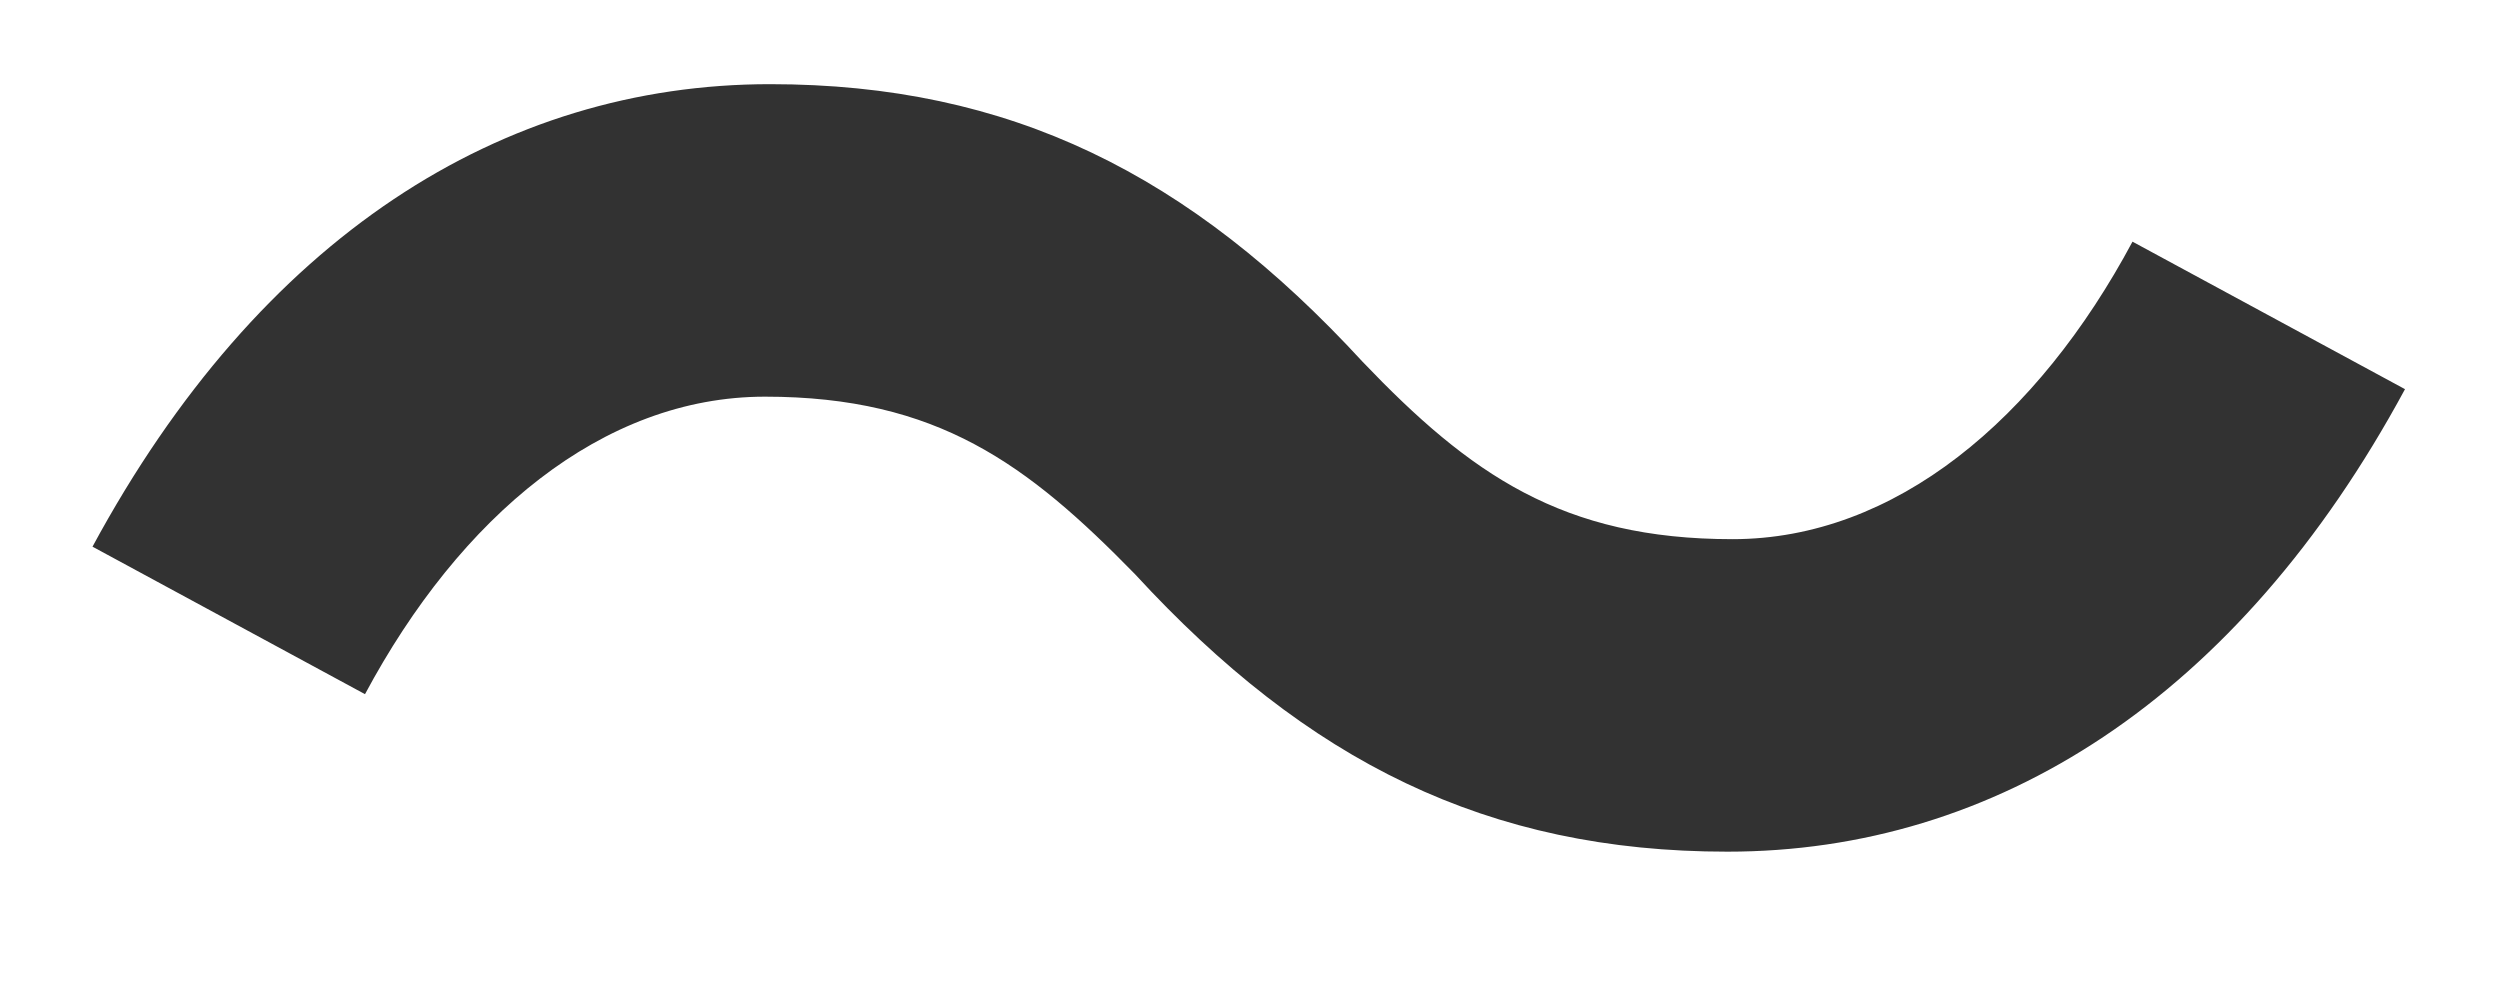 <svg width="15" height="6" viewBox="0 0 15 6" fill="none" xmlns="http://www.w3.org/2000/svg">
<path d="M6.81 3.445C6.165 2.785 5.625 2.38 4.59 2.38C3.615 2.38 2.76 3.1 2.19 4.165L0.555 3.28C1.56 1.42 3.015 0.505 4.62 0.505C6.06 0.505 7.14 1.045 8.175 2.17C8.82 2.845 9.375 3.235 10.395 3.235C11.37 3.235 12.225 2.515 12.795 1.45L14.43 2.335C13.425 4.195 11.97 5.11 10.365 5.11C8.925 5.11 7.845 4.57 6.81 3.445Z" fill="#323232"/>
</svg>
